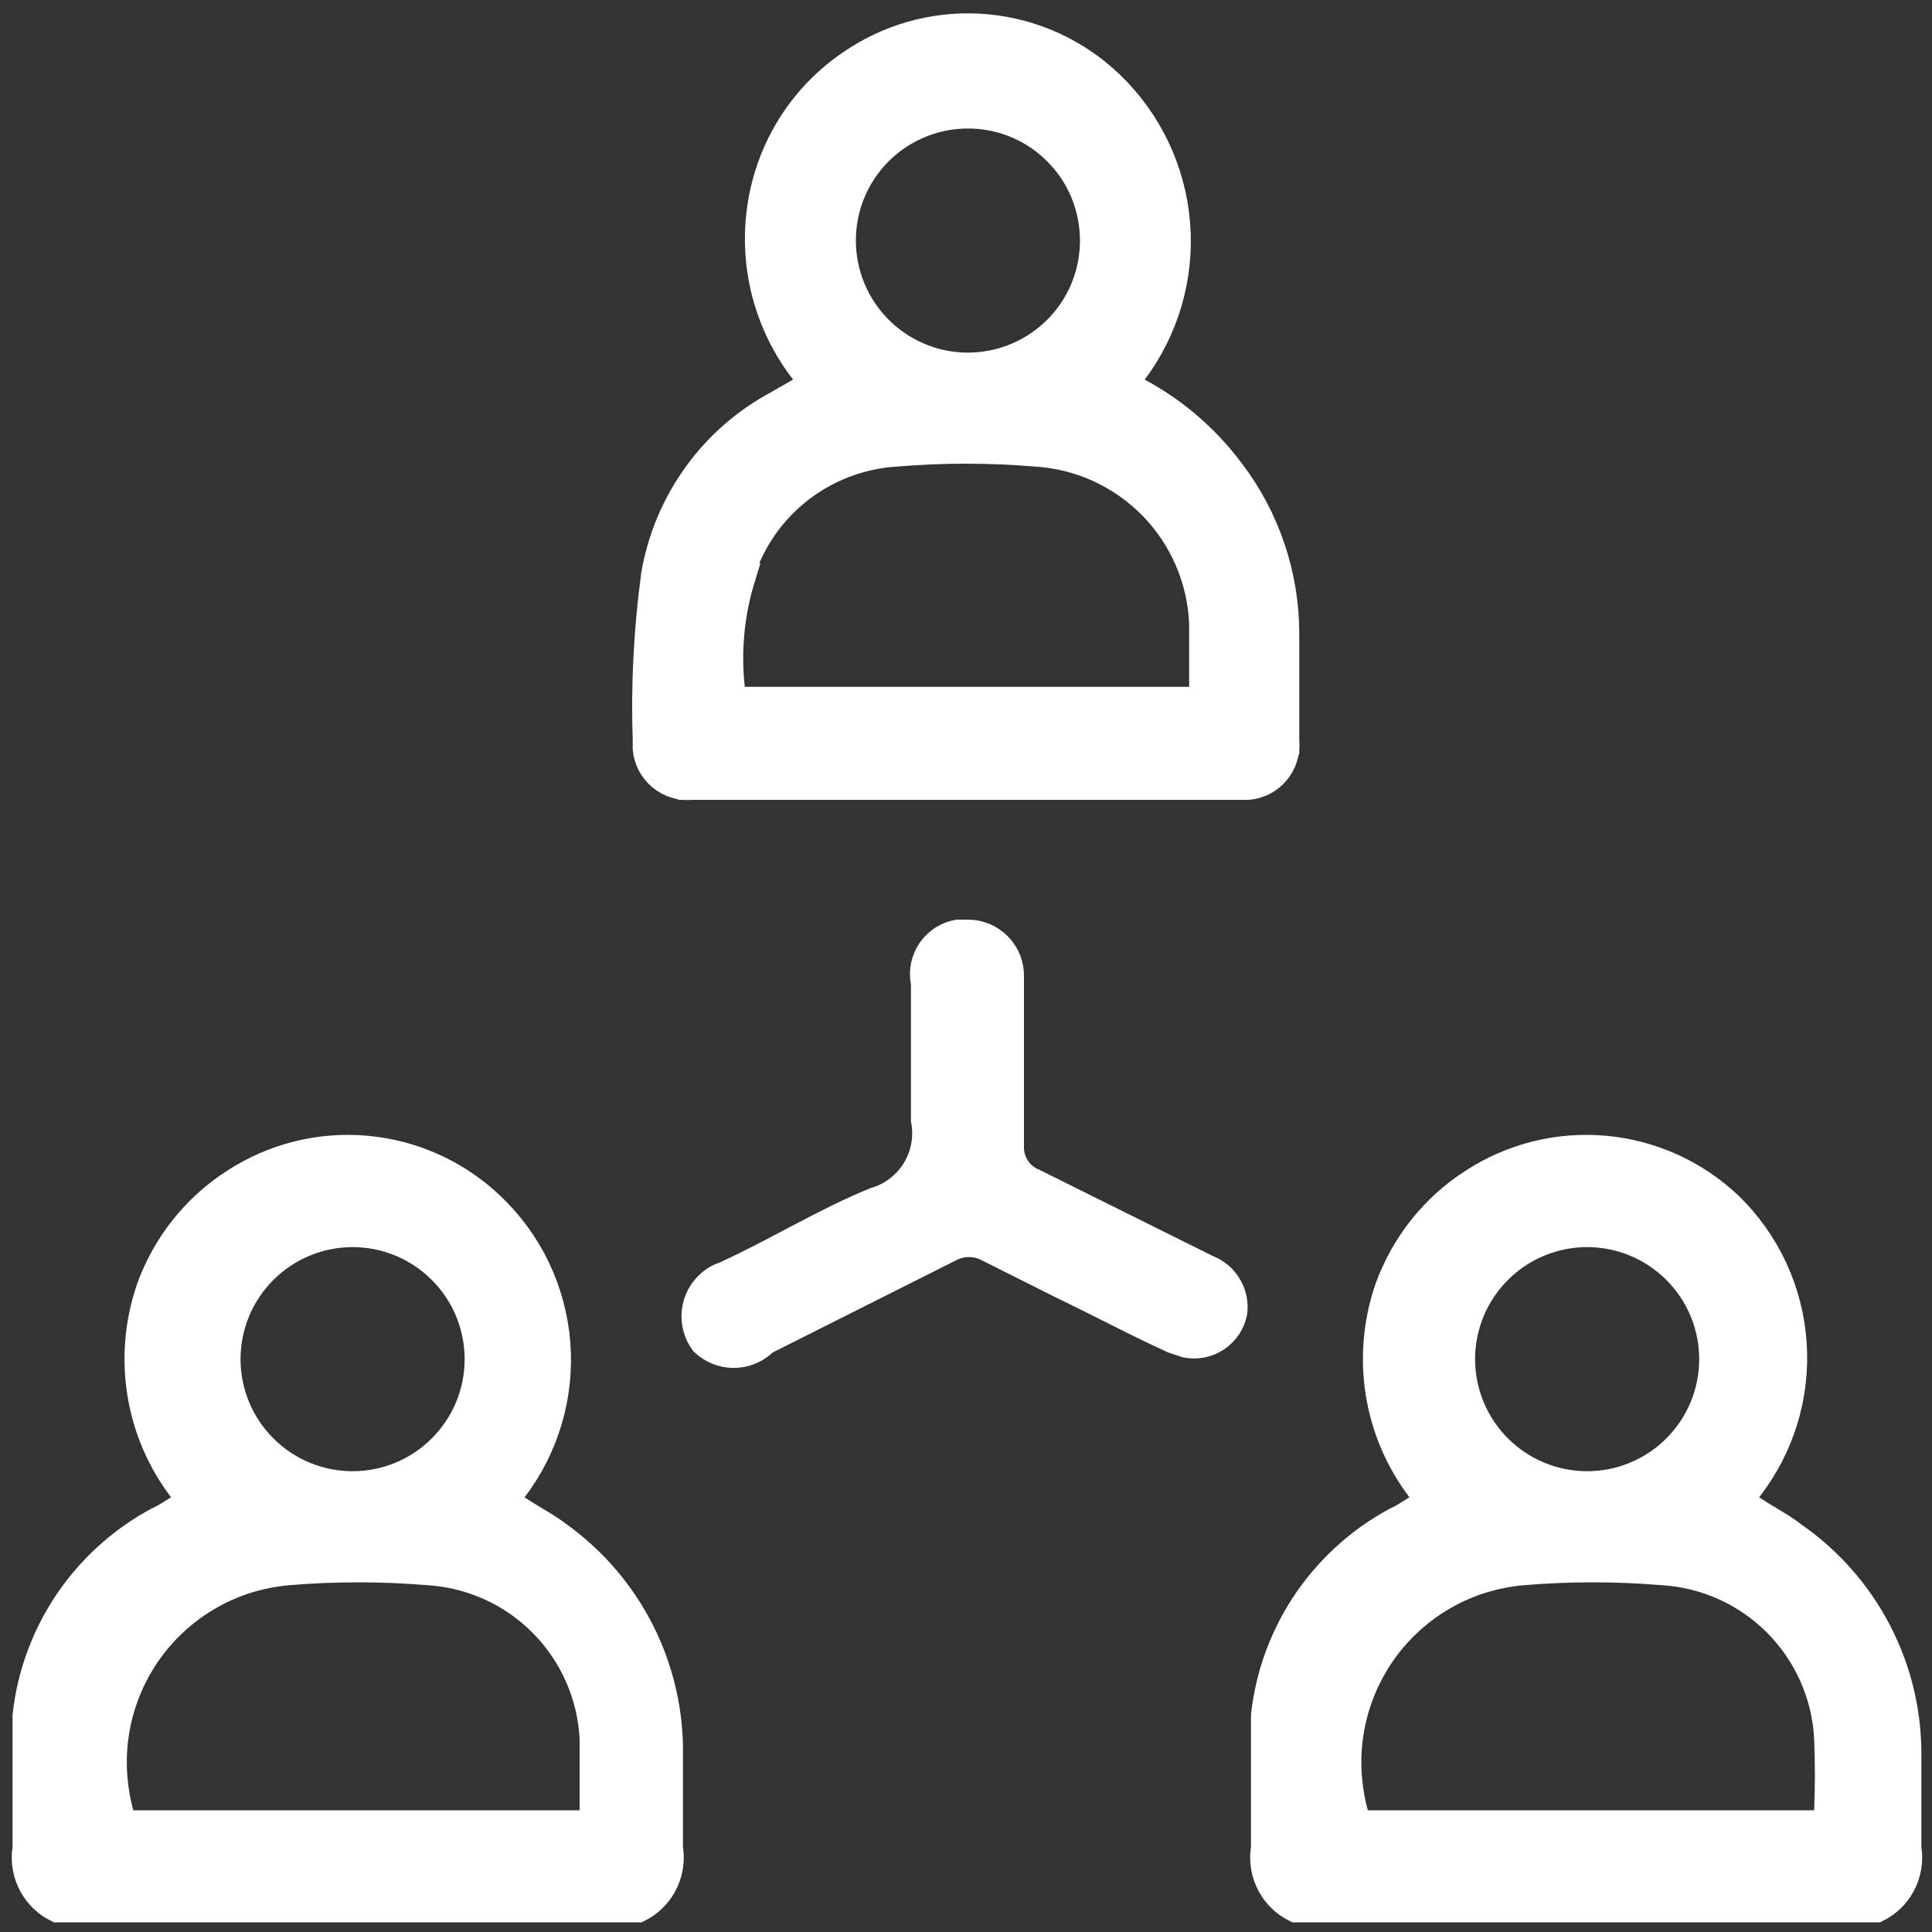 <svg xmlns="http://www.w3.org/2000/svg" width="20" height="20" viewBox="0 0 20 20" fill="none"><rect x="0" y="0" width="20" height="20" fill="#333333" stroke="none"/><g clip-path="url(#clip0_8415_15420)"><path d="M5.787 15.908L5.787 15.908L5.792 15.911C6.148 16.171 6.437 16.512 6.633 16.906C6.83 17.301 6.928 17.737 6.92 18.177L6.92 18.177V18.18V19.12V19.131L6.922 19.143C6.941 19.269 6.918 19.399 6.856 19.511C6.799 19.614 6.712 19.698 6.607 19.75H0.593C0.488 19.698 0.401 19.614 0.344 19.511C0.282 19.399 0.259 19.269 0.278 19.143L0.28 19.131V19.12V17.758C0.328 17.327 0.483 16.914 0.731 16.558C0.981 16.2 1.316 15.909 1.707 15.714L1.707 15.715L1.719 15.708L1.849 15.628L1.989 15.541L1.89 15.409C1.669 15.118 1.523 14.777 1.466 14.415C1.409 14.055 1.442 13.685 1.561 13.34C1.723 12.89 2.029 12.505 2.431 12.246L2.431 12.246L2.432 12.246C2.836 11.982 3.317 11.863 3.796 11.907C4.276 11.951 4.728 12.156 5.077 12.489L5.077 12.489C5.47 12.861 5.711 13.365 5.754 13.904C5.797 14.443 5.639 14.979 5.311 15.409L5.214 15.536L5.347 15.625C5.407 15.665 5.47 15.703 5.53 15.739C5.547 15.749 5.564 15.759 5.581 15.77C5.656 15.815 5.725 15.859 5.787 15.908ZM6 18.89H6.15V18.74V18.738V18.737V18.736V18.734V18.733V18.731V18.73V18.728V18.727V18.725V18.724V18.722V18.721V18.72V18.718V18.717V18.715V18.714V18.712V18.711V18.709V18.708V18.706V18.705V18.703V18.702V18.701V18.699V18.698V18.696V18.695V18.693V18.692V18.69V18.689V18.687V18.686V18.684V18.683V18.682V18.68V18.679V18.677V18.676V18.674V18.673V18.671V18.67V18.669V18.667V18.666V18.664V18.663V18.661V18.66V18.658V18.657V18.655V18.654V18.652V18.651V18.65V18.648V18.647V18.645V18.644V18.642V18.641V18.639V18.638V18.637V18.635V18.634V18.632V18.631V18.629V18.628V18.626V18.625V18.623V18.622V18.621V18.619V18.618V18.616V18.615V18.613V18.612V18.61V18.609V18.608V18.606V18.605V18.603V18.602V18.6V18.599V18.597V18.596V18.595V18.593V18.592V18.59V18.589V18.587V18.586V18.584V18.583V18.581V18.58V18.579V18.577V18.576V18.574V18.573V18.571V18.57V18.569V18.567V18.566V18.564V18.563V18.561V18.56V18.558V18.557V18.555V18.554V18.553V18.551V18.55V18.548V18.547V18.545V18.544V18.543V18.541V18.54V18.538V18.537V18.535V18.534V18.532V18.531V18.53V18.528V18.527V18.525V18.524V18.522V18.521V18.52V18.518V18.517V18.515V18.514V18.512V18.511V18.509V18.508V18.506V18.505V18.504V18.502V18.501V18.499V18.498V18.496V18.495V18.494V18.492V18.491V18.489V18.488V18.486V18.485V18.483V18.482V18.481V18.479V18.478V18.476V18.475V18.473V18.472V18.471V18.469V18.468V18.466V18.465V18.463V18.462V18.46V18.459V18.458V18.456V18.455V18.453V18.452V18.45V18.449V18.448V18.446V18.445V18.443V18.442V18.44V18.439V18.438V18.436V18.435V18.433V18.432V18.43V18.429V18.427V18.426V18.425V18.423V18.422V18.42V18.419V18.417V18.416V18.415V18.413V18.412V18.41V18.409V18.407V18.406V18.404V18.403V18.402V18.4V18.399V18.397V18.396V18.394V18.393V18.392V18.39V18.389V18.387V18.386V18.384V18.383V18.381V18.38V18.379V18.377V18.376V18.374V18.373V18.371V18.37V18.369V18.367V18.366V18.364V18.363V18.361V18.36V18.358V18.357V18.356V18.354V18.353V18.351V18.35V18.349V18.347V18.346V18.344V18.343V18.341V18.34V18.338V18.337V18.335V18.334V18.333V18.331V18.33V18.328V18.327V18.326V18.324V18.323V18.321V18.32V18.318V18.317V18.315V18.314V18.313V18.311V18.31V18.308V18.307V18.305V18.304V18.302V18.301V18.3V18.298V18.297V18.295V18.294V18.293V18.291V18.29V18.288V18.287V18.285V18.284V18.282V18.281V18.279V18.278V18.277V18.275V18.274V18.272V18.271V18.27V18.268V18.267V18.265V18.264V18.262V18.261V18.259V18.258V18.256V18.255V18.254V18.252V18.251V18.249V18.248V18.247V18.245V18.244V18.242V18.241V18.239V18.238V18.236V18.235V18.233V18.232V18.231V18.229V18.228V18.226V18.225V18.223V18.222V18.221V18.219V18.218V18.216V18.215V18.213V18.212V18.21V18.209V18.208V18.206V18.205V18.203V18.202V18.2V18.199V18.198V18.196V18.195V18.193V18.192V18.19V18.189V18.187V18.186V18.184V18.183V18.182V18.18V18.179V18.177V18.176V18.174V18.173V18.172V18.17V18.169V18.167V18.166V18.164V18.163V18.161V18.16V18.159V18.157V18.156V18.154V18.153V18.151V18.15V18.148V18.147V18.145V18.144V18.143V18.141V18.14V18.138V18.137V18.135V18.134V18.133V18.131V18.13V18.128V18.127V18.125V18.124V18.122V18.121V18.119V18.118V18.116V18.115V18.114V18.112V18.111V18.109V18.108V18.106V18.105V18.104V18.102V18.101V18.099V18.098V18.096V18.095V18.093V18.092V18.09V18.089V18.087V18.086V18.085V18.083V18.082V18.08V18.079V18.077V18.076V18.074V18.073V18.072V18.07V18.069V18.067V18.066V18.064V18.063V18.061V18.06V18.058V18.057V18.055V18.054V18.053V18.051V18.05V18.048V18.047V18.045V18.044V18.042V18.041V18.04V18.038V18.037V18.035V18.034V18.032V18.031V18.029V18.028V18.026V18.025V18.023V18.022V18.02V18.019V18.018V18.016V18.015V18.013V18.012V18.01V18.009V18.007V18.006V18.004V18.003V18.002V18H6.15L6.15 17.992C6.126 17.542 5.938 17.117 5.62 16.797C5.303 16.478 4.88 16.287 4.431 16.26C3.947 16.22 3.461 16.22 2.977 16.261L2.977 16.261C2.716 16.284 2.462 16.358 2.23 16.479C1.998 16.601 1.793 16.766 1.625 16.967C1.457 17.168 1.331 17.4 1.253 17.65C1.175 17.9 1.147 18.163 1.171 18.424L1.171 18.424C1.182 18.544 1.203 18.663 1.235 18.78L1.266 18.89H1.38H6ZM4.576 13.144C4.331 12.898 3.997 12.76 3.65 12.76C3.303 12.76 2.969 12.898 2.724 13.144C2.478 13.389 2.34 13.723 2.34 14.07C2.34 14.417 2.478 14.751 2.724 14.996C2.969 15.242 3.303 15.38 3.65 15.38C3.997 15.38 4.331 15.242 4.576 14.996C4.822 14.751 4.96 14.417 4.96 14.07C4.96 13.723 4.822 13.389 4.576 13.144Z" fill="white" stroke="white" stroke-width="0.3"></path><path d="M7.17 8.13V8.129L7.156 8.131C7.101 8.136 7.045 8.13 6.993 8.113C6.94 8.097 6.891 8.07 6.848 8.034C6.806 7.998 6.771 7.955 6.745 7.906C6.721 7.858 6.705 7.806 6.7 7.753V7.67H6.7L6.7 7.665C6.68 7.089 6.71 6.513 6.788 5.943C6.853 5.572 7.002 5.22 7.224 4.915C7.446 4.609 7.736 4.359 8.07 4.183L8.07 4.183L8.074 4.18L8.284 4.06L8.434 3.974L8.329 3.838C8.102 3.546 7.952 3.202 7.891 2.837C7.831 2.472 7.862 2.098 7.982 1.749C8.142 1.285 8.455 0.889 8.87 0.627L8.87 0.627L8.871 0.626C9.272 0.368 9.748 0.252 10.223 0.298C10.697 0.344 11.142 0.548 11.486 0.878L11.486 0.878C11.882 1.257 12.125 1.767 12.17 2.313C12.215 2.859 12.058 3.402 11.73 3.84L11.625 3.979L11.779 4.062C12.152 4.262 12.476 4.541 12.73 4.88L12.73 4.88L12.731 4.881C13.1 5.363 13.3 5.953 13.3 6.56V6.56V7.66H13.299L13.301 7.674C13.306 7.729 13.3 7.784 13.283 7.837C13.267 7.89 13.24 7.939 13.204 7.982C13.169 8.024 13.125 8.059 13.076 8.085C13.028 8.109 12.976 8.125 12.923 8.13H7.17ZM7.722 5.771L7.632 5.98H7.669C7.555 6.35 7.518 6.74 7.561 7.127L7.576 7.26H7.71H12.31H12.46V7.11V6.46H12.46L12.46 6.454C12.442 5.995 12.253 5.559 11.932 5.231C11.61 4.904 11.179 4.707 10.721 4.68C10.241 4.64 9.759 4.64 9.279 4.68C8.945 4.7 8.622 4.812 8.347 5.004C8.072 5.196 7.855 5.462 7.722 5.771ZM8.932 1.76C8.787 1.976 8.71 2.23 8.71 2.49C8.71 2.833 8.845 3.163 9.086 3.408C9.326 3.653 9.654 3.794 9.997 3.8C10.257 3.804 10.513 3.731 10.731 3.59C10.95 3.449 11.121 3.246 11.224 3.007C11.326 2.768 11.355 2.504 11.307 2.248C11.26 1.993 11.137 1.757 10.954 1.572C10.772 1.386 10.539 1.259 10.284 1.207C10.029 1.155 9.765 1.179 9.524 1.278C9.283 1.376 9.077 1.544 8.932 1.76Z" fill="white" stroke="white" stroke-width="0.3"></path><path d="M12.483 13.134L12.483 13.135L12.496 13.14C12.585 13.174 12.659 13.237 12.707 13.319C12.755 13.399 12.774 13.493 12.762 13.585C12.751 13.638 12.73 13.687 12.701 13.732C12.67 13.777 12.631 13.816 12.585 13.846C12.54 13.876 12.488 13.896 12.435 13.906C12.383 13.916 12.331 13.915 12.279 13.905L12.145 13.86C11.906 13.75 11.673 13.633 11.437 13.514C11.292 13.442 11.146 13.368 10.996 13.296L10.241 12.918C10.176 12.882 10.104 12.863 10.03 12.863C9.956 12.863 9.884 12.882 9.819 12.918L7.933 13.866L7.913 13.876L7.897 13.891C7.814 13.969 7.704 14.012 7.59 14.011C7.479 14.009 7.373 13.966 7.292 13.89C7.225 13.801 7.195 13.689 7.207 13.578C7.22 13.464 7.276 13.359 7.365 13.286L7.365 13.286L7.367 13.284C7.405 13.252 7.448 13.228 7.495 13.213L7.505 13.21L7.513 13.206C7.754 13.094 7.974 12.979 8.186 12.867C8.224 12.846 8.262 12.826 8.3 12.807C8.547 12.677 8.789 12.553 9.059 12.442C9.237 12.39 9.389 12.274 9.485 12.116C9.58 11.96 9.614 11.774 9.58 11.595V10.19V10.176L9.577 10.162C9.567 10.107 9.567 10.05 9.579 9.995C9.591 9.94 9.614 9.888 9.646 9.842C9.678 9.796 9.72 9.757 9.767 9.727C9.812 9.699 9.861 9.68 9.913 9.67L10.02 9.67L10.02 9.67C10.078 9.67 10.135 9.682 10.188 9.704C10.241 9.727 10.289 9.76 10.329 9.801C10.37 9.843 10.401 9.892 10.422 9.946C10.442 10 10.452 10.057 10.45 10.115L10.45 10.115V10.12V10.99V11.856C10.446 11.939 10.467 12.022 10.512 12.092C10.557 12.162 10.622 12.216 10.699 12.247L12.483 13.134Z" fill="white" stroke="white" stroke-width="0.3"></path><path d="M18.567 15.908L18.567 15.908L18.574 15.913C18.937 16.168 19.233 16.507 19.436 16.902C19.64 17.297 19.744 17.735 19.74 18.179H19.74V18.18V19.12V19.131L19.742 19.143C19.761 19.269 19.738 19.399 19.676 19.511C19.619 19.614 19.532 19.698 19.427 19.75H13.413C13.308 19.698 13.221 19.614 13.164 19.511C13.102 19.399 13.079 19.269 13.098 19.143L13.1 19.131V19.12V17.758C13.148 17.327 13.303 16.914 13.551 16.558C13.801 16.2 14.136 15.909 14.527 15.714L14.527 15.715L14.539 15.708L14.669 15.628L14.809 15.541L14.71 15.409C14.489 15.118 14.343 14.777 14.286 14.415C14.229 14.055 14.262 13.685 14.381 13.34C14.543 12.89 14.849 12.505 15.251 12.246L15.251 12.246L15.252 12.246C15.656 11.982 16.137 11.863 16.616 11.907C17.096 11.951 17.547 12.156 17.896 12.488C18.283 12.865 18.517 13.371 18.553 13.91C18.589 14.449 18.425 14.982 18.092 15.408L17.992 15.535L18.127 15.625C18.187 15.665 18.25 15.703 18.31 15.739C18.327 15.749 18.344 15.759 18.361 15.77C18.436 15.815 18.505 15.859 18.567 15.908ZM18.78 18.89H18.924L18.93 18.746C18.94 18.492 18.94 18.248 18.93 17.994L18.93 17.994L18.93 17.992C18.906 17.542 18.718 17.117 18.4 16.797C18.083 16.478 17.66 16.287 17.211 16.26C16.727 16.22 16.241 16.22 15.757 16.261L15.757 16.261C15.496 16.284 15.242 16.358 15.01 16.479C14.778 16.601 14.573 16.766 14.405 16.967C14.237 17.168 14.111 17.4 14.033 17.65C13.955 17.9 13.927 18.163 13.951 18.424L13.951 18.424C13.962 18.544 13.983 18.663 14.015 18.78L14.046 18.89H14.16H18.78ZM17.356 13.144C17.111 12.898 16.777 12.76 16.43 12.76C16.083 12.76 15.749 12.898 15.504 13.144C15.258 13.389 15.12 13.723 15.12 14.07C15.12 14.417 15.258 14.751 15.504 14.996C15.749 15.242 16.083 15.38 16.43 15.38C16.777 15.38 17.111 15.242 17.356 14.996C17.602 14.751 17.74 14.417 17.74 14.07C17.74 13.723 17.602 13.389 17.356 13.144Z" fill="white" stroke="white" stroke-width="0.3"></path></g><defs><clipPath id="clip0_8415_15420"><rect width="20" height="20" fill="white"></rect></clipPath></defs></svg>